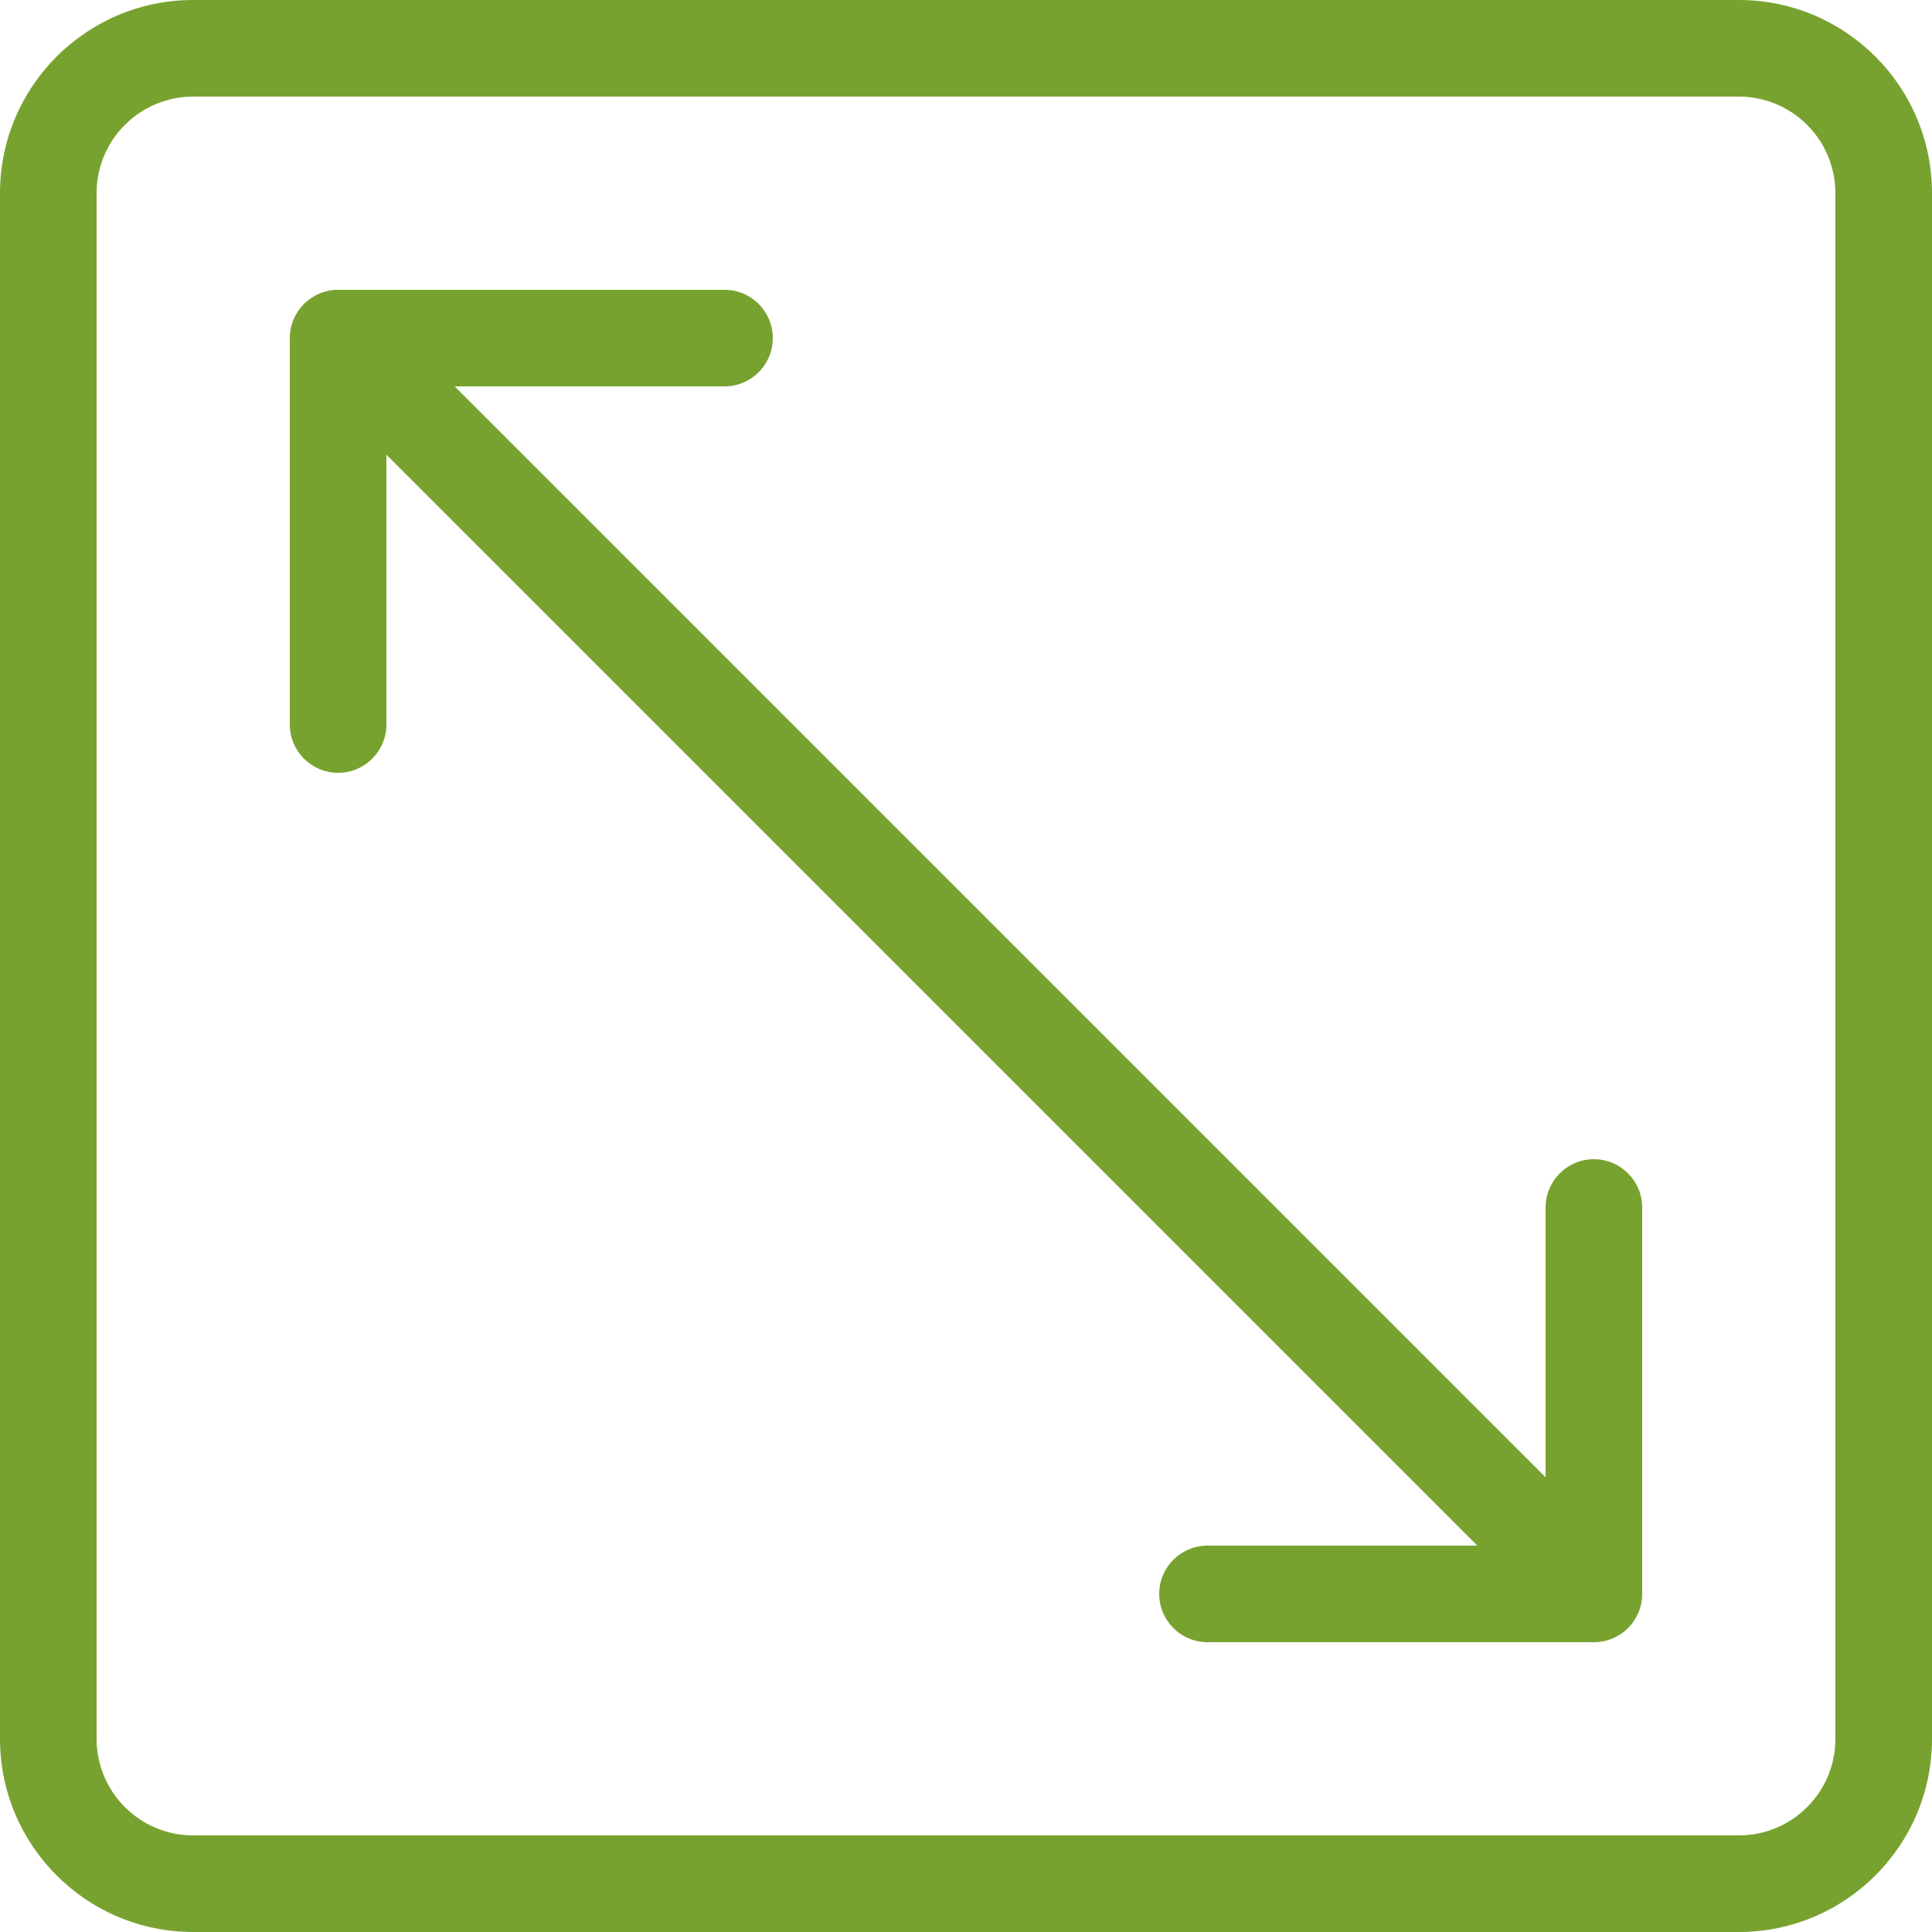 <svg width="40" height="40" viewBox="0 0 40 40" fill="none" xmlns="http://www.w3.org/2000/svg">
<path d="M15 8H9.414L32 30.586V25C32 24.448 32.448 24 33 24C33.552 24 34 24.448 34 25V33C34 33.552 33.552 34 33 34H25C24.448 34 24 33.552 24 33C24 32.448 24.448 32 25 32H30.586L8 9.414V15C8 15.552 7.552 16 7 16C6.448 16 6 15.552 6 15V7C6 6.448 6.448 6 7 6H15C15.552 6 16 6.448 16 7C16 7.552 15.552 8 15 8Z" fill="#78A22F"/>
<path fill-rule="evenodd" clip-rule="evenodd" d="M0 4C0 1.791 1.791 0 4 0H36C38.209 0 40 1.791 40 4V36C40 38.209 38.209 40 36 40H4C1.791 40 0 38.209 0 36V4ZM4 2H36C37.105 2 38 2.895 38 4V36C38 37.105 37.105 38 36 38H4C2.895 38 2 37.105 2 36V4C2 2.895 2.895 2 4 2Z" fill="#78A22F"/>
</svg>
